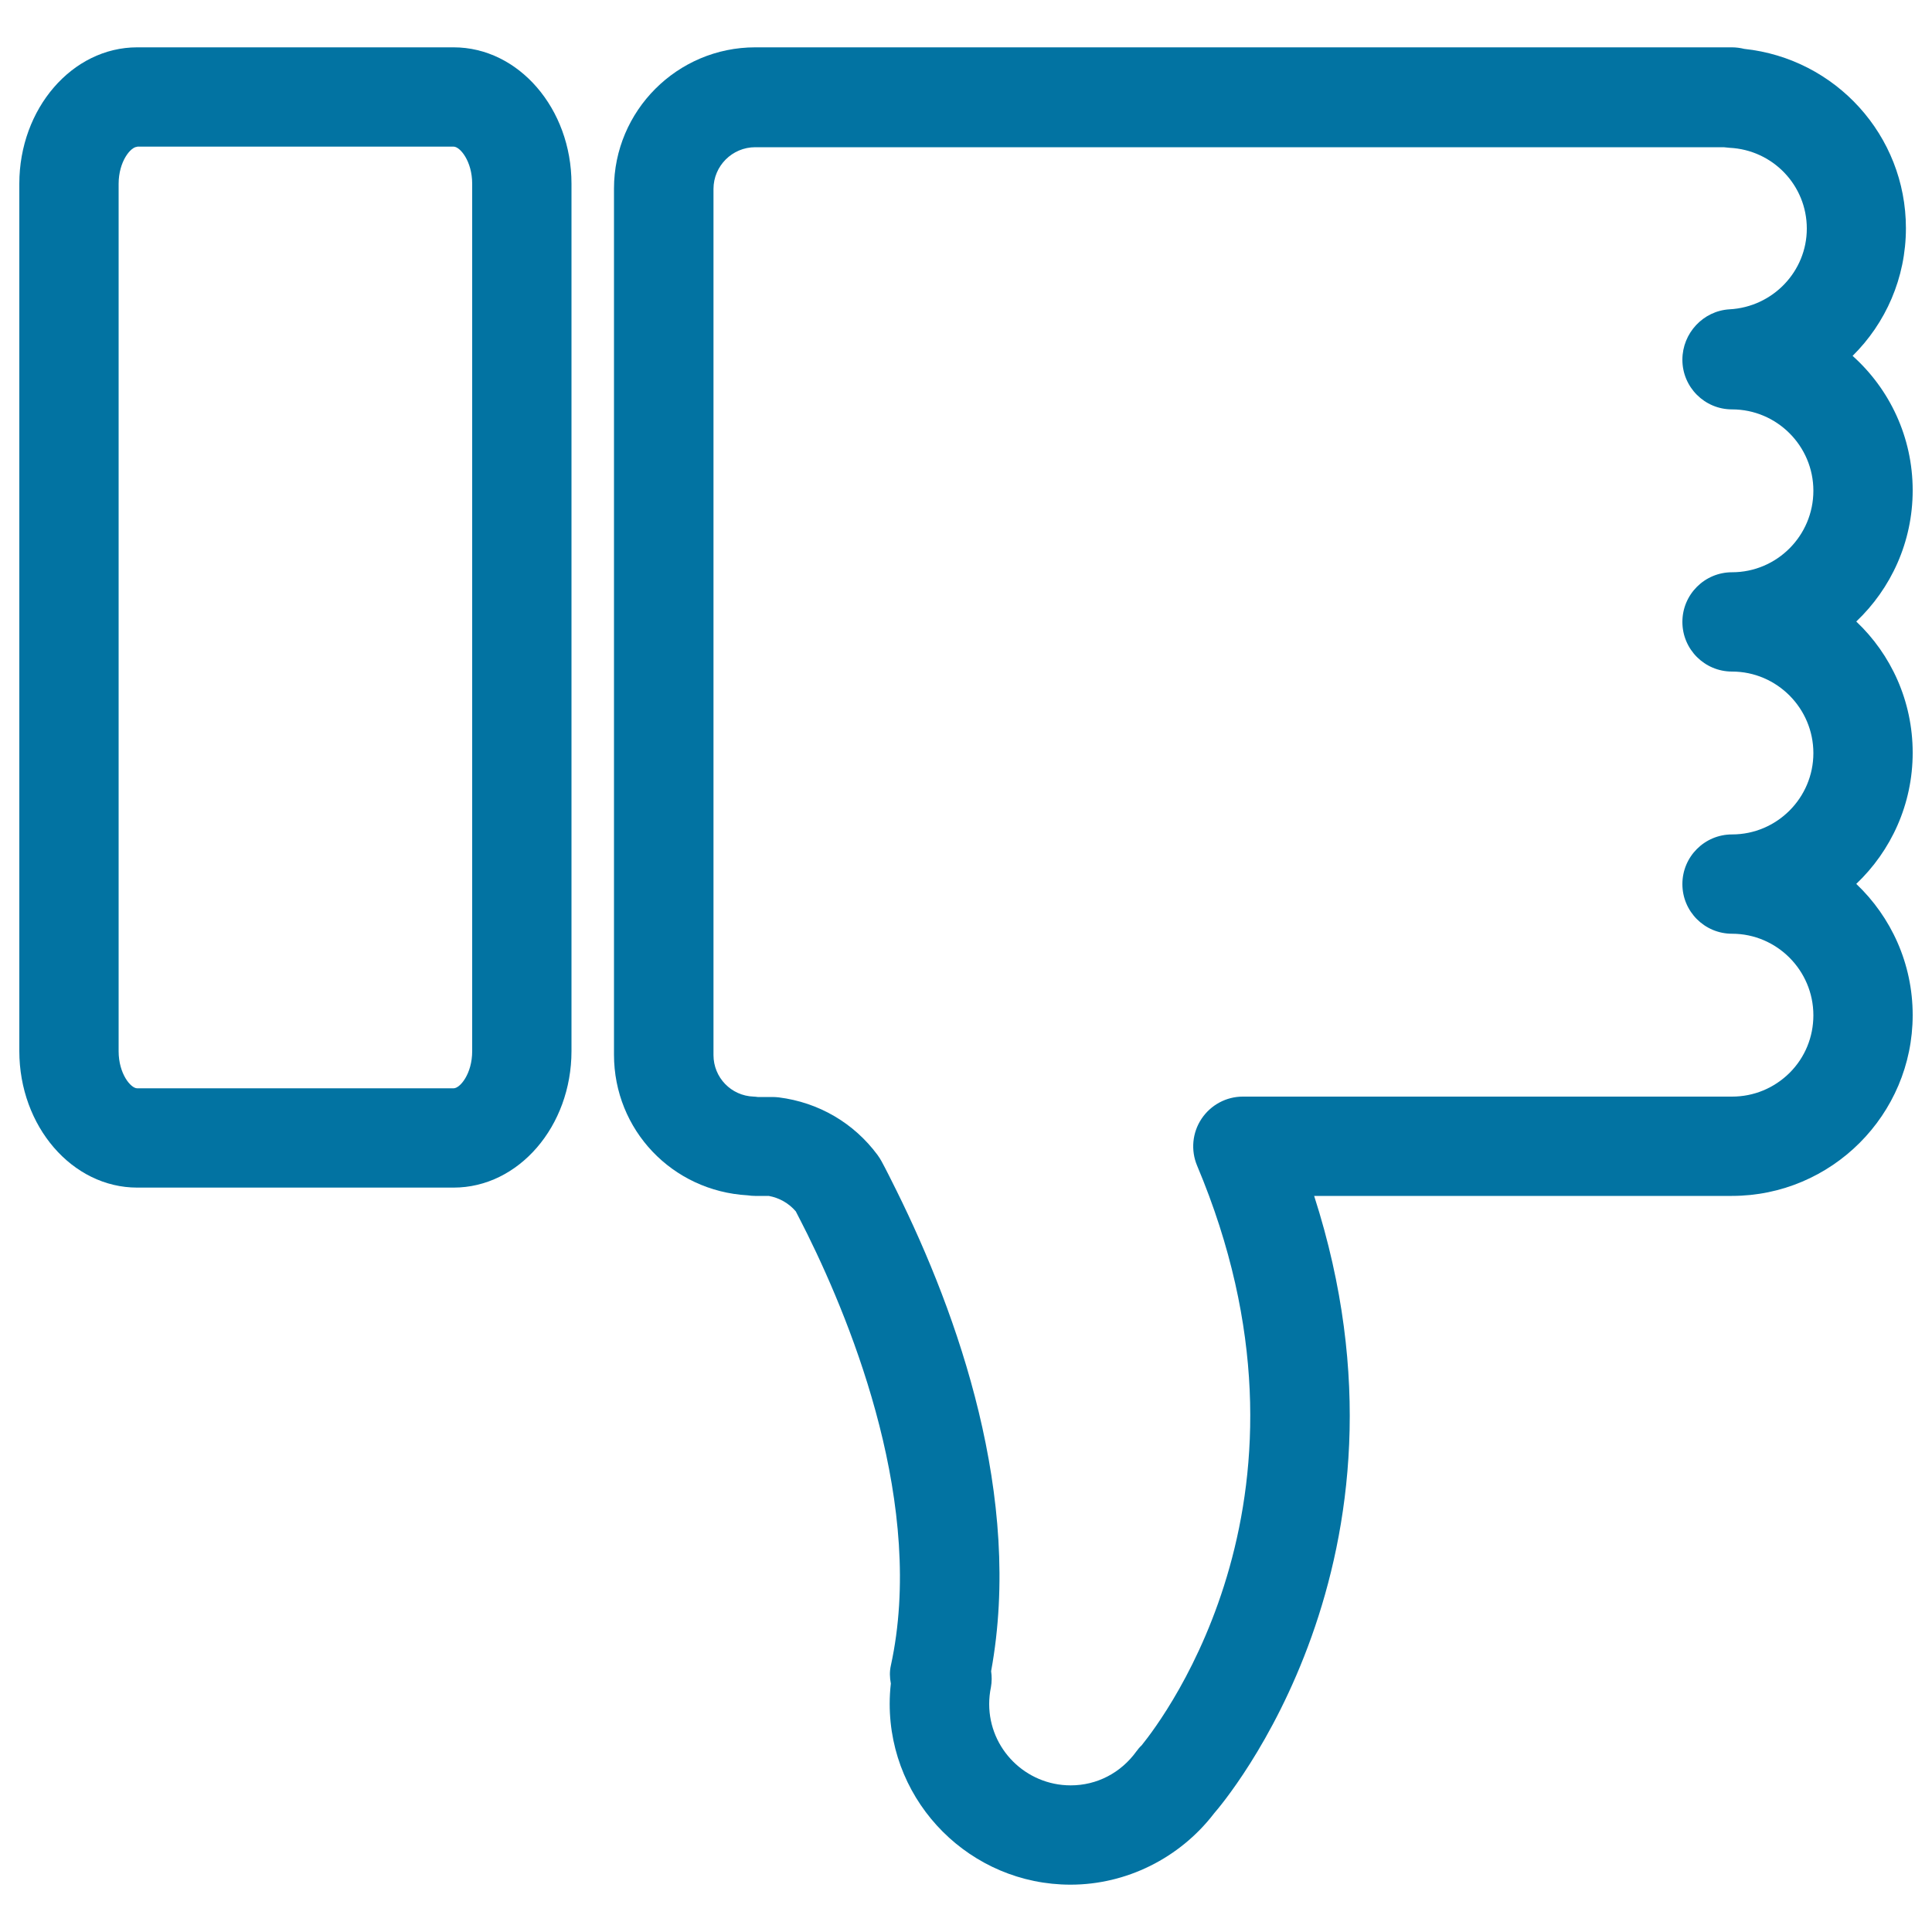 <svg xmlns="http://www.w3.org/2000/svg" viewBox="0 0 1000 1000" style="fill:#0273a2">
<title>Thumb Down SVG icon</title>
<g><g><g><path d="M234.8,614.7H71c-33.6,0-61-31.7-61-70.7V95.1c0-38.9,27.4-70.6,61-70.6h163.8c33.6,0,61,31.7,61,70.6v448.9C295.8,583,268.4,614.7,234.8,614.7z M71,76c-3.3,0-9.6,7.5-9.6,19.2v448.9c0,11.7,6.3,19.2,9.6,19.2h163.8c3.3,0,9.6-7.5,9.6-19.2V95.1c0-11.7-6.3-19.2-9.6-19.2H71z"/></g><g><path d="M554.1,975.5c-51.6,0-93.6-42-93.6-93.6c0-3.5,0.2-7,0.6-10.5c-0.6-3.1-0.7-6.2,0-9.3c17.9-82-19.4-175.1-43.2-223.3c-2.1-4.1-4.1-8.2-6-11.8c-3.6-4.2-8.5-7-14-8h-7.1c-1,0-2.6-0.1-3.8-0.3c-39.1-2.2-69.2-33.9-69.2-72.8V97.6c0-40.3,32.8-73.1,73.1-73.1h505.5c2.2,0,4.4,0.3,6.4,0.8c47.3,5,83.7,44.8,83.7,92.8c0,25.8-10.5,49.2-27.6,66.1c19.1,17.1,31.1,42,31.1,69.6c0,26.7-11.2,50.8-29.2,67.9c18,17,29.2,41.2,29.2,67.9c0,26.7-11.2,50.8-29.2,67.9c18,17.1,29.2,41.2,29.2,67.9c0,51.6-42,93.6-93.6,93.6l-216.2,0c60.5,188-46.9,314-51.8,319.6c-0.1,0.1-0.2,0.2-0.3,0.4C610.4,961.8,583,975.5,554.1,975.5z M513,865c0.4,2.7,0.4,5.5-0.1,8.3c-0.6,2.9-0.9,5.8-0.9,8.7c0,23.2,18.9,42.1,42.2,42.1c13.5,0,25.9-6.4,34-17.6c0.8-1.1,1.7-2.2,2.7-3.1c11.9-14.7,99.9-131.1,28.7-300.1c-3.3-7.9-2.5-17,2.3-24.2c4.8-7.2,12.8-11.5,21.4-11.5h253.2l0,0c11.3,0,21.8-4.4,29.8-12.3c8-8,12.3-18.6,12.3-29.8c0-23.2-18.9-42.2-42.1-42.2c-14.2,0-25.7-11.5-25.7-25.7c0-14.2,11.5-25.7,25.7-25.7c23.2,0,42.1-18.9,42.1-42.1c0-23.2-18.9-42.2-42.1-42.2c-14.2,0-25.7-11.5-25.7-25.7c0-14.2,11.5-25.7,25.7-25.7c23.2,0,42.1-18.9,42.1-42.2c0-23.2-18.9-42.1-42.1-42.1c-14.2,0-25.7-11.5-25.7-25.7c0-13.7,10.7-25.3,24.4-26.1c22.4-1.2,40-19.6,40-41.8c0-22.3-17.5-40.7-40-41.8c-1.1-0.1-2-0.2-3-0.3H390.9c-11.9,0-21.6,9.7-21.6,21.6v448.3c0,11.6,9.1,21.1,20.8,21.5c0.5,0,1.3,0.1,2.1,0.2h7.7c1.1,0,2.2,0.1,3.2,0.2c20.6,2.6,38.8,13.2,51.1,29.8c0.8,1.1,1.5,2.2,2.1,3.3c2.5,4.6,5,9.7,7.7,15.1C495.8,680.4,529.5,775,513,865z"/></g></g></g>
</svg>